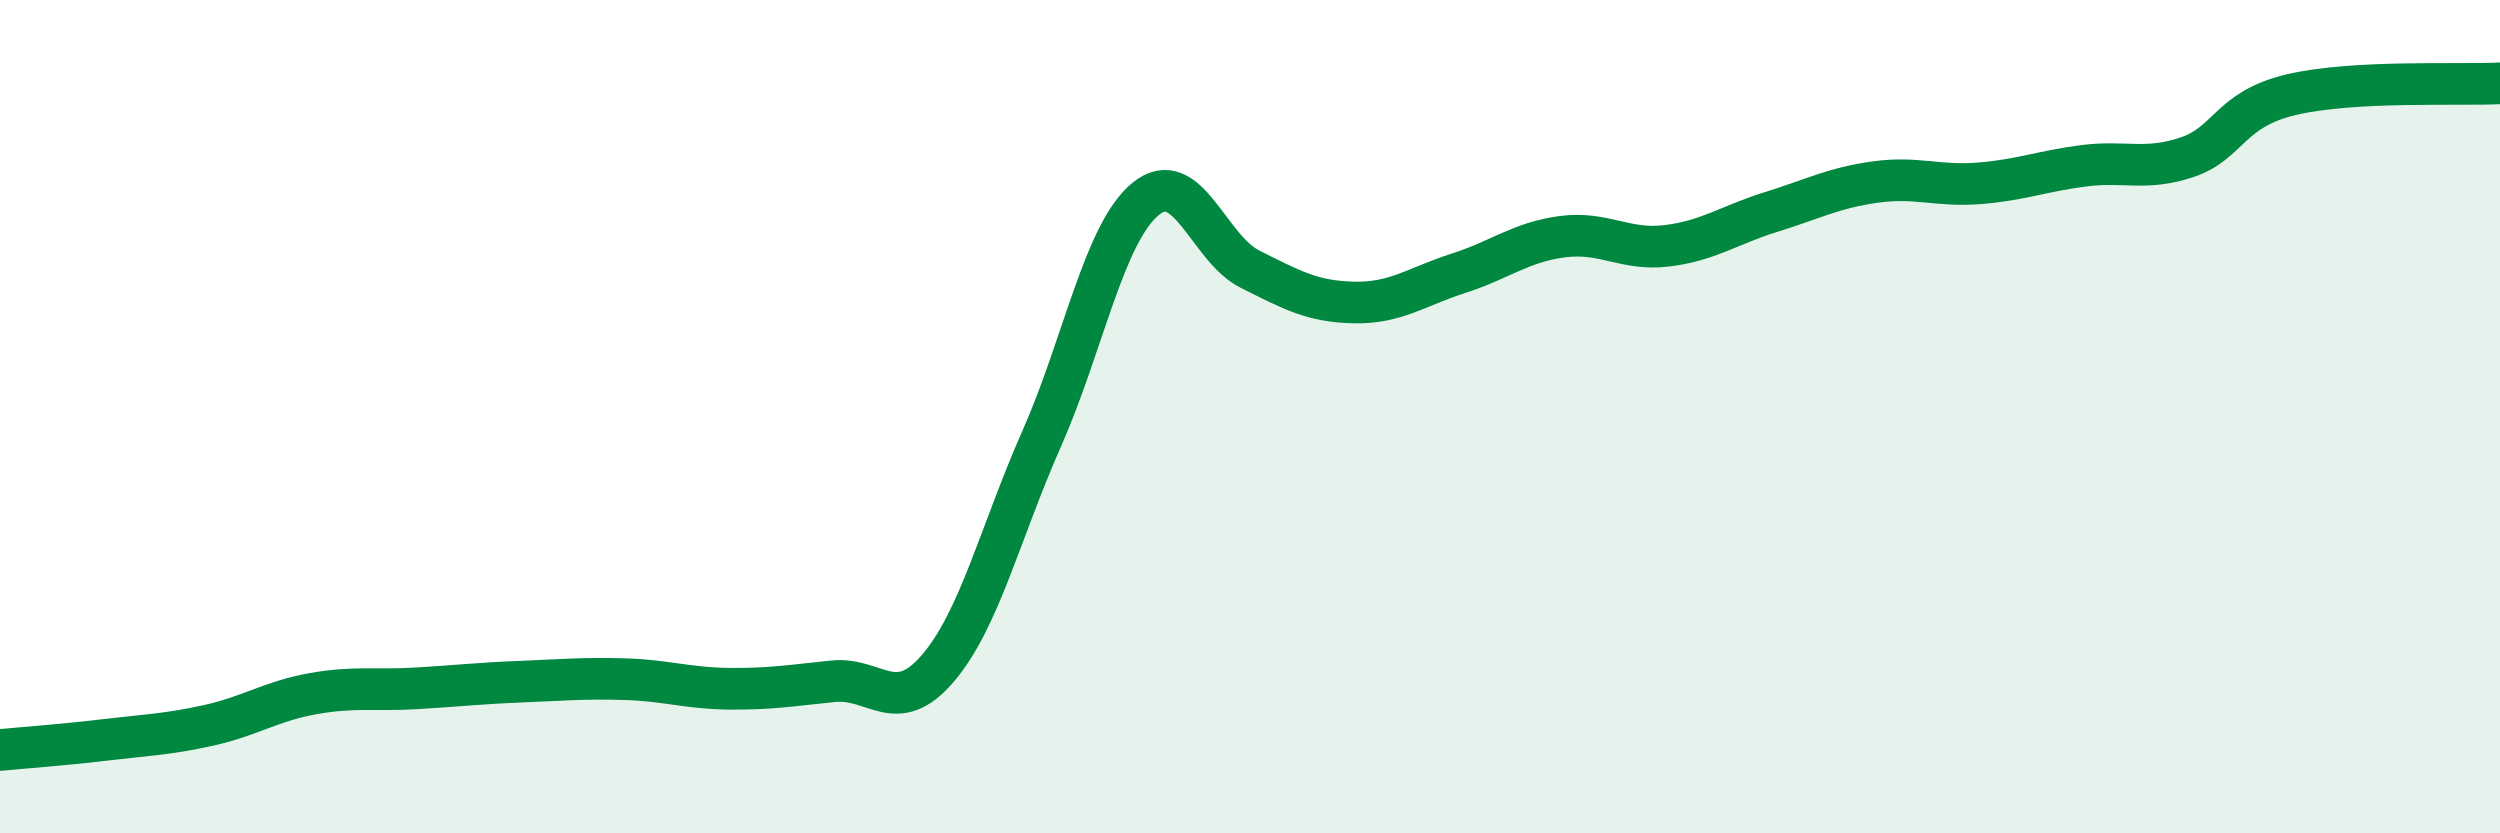 
    <svg width="60" height="20" viewBox="0 0 60 20" xmlns="http://www.w3.org/2000/svg">
      <path
        d="M 0,18 C 0.5,17.95 1.5,17.88 2.5,17.76 C 3.5,17.64 4,17.63 5,17.41 C 6,17.19 6.5,16.83 7.5,16.65 C 8.5,16.47 9,16.58 10,16.52 C 11,16.46 11.5,16.4 12.5,16.36 C 13.5,16.32 14,16.27 15,16.3 C 16,16.33 16.5,16.52 17.5,16.53 C 18.5,16.54 19,16.45 20,16.35 C 21,16.25 21.5,17.21 22.5,16.05 C 23.5,14.89 24,12.79 25,10.53 C 26,8.27 26.5,5.58 27.5,4.77 C 28.5,3.96 29,5.96 30,6.46 C 31,6.96 31.5,7.24 32.5,7.26 C 33.5,7.28 34,6.88 35,6.56 C 36,6.24 36.5,5.81 37.5,5.68 C 38.5,5.55 39,6.02 40,5.9 C 41,5.78 41.5,5.4 42.5,5.09 C 43.5,4.78 44,4.51 45,4.37 C 46,4.23 46.5,4.48 47.5,4.4 C 48.5,4.32 49,4.11 50,3.98 C 51,3.85 51.5,4.11 52.5,3.77 C 53.5,3.43 53.5,2.62 55,2.27 C 56.5,1.92 59,2.05 60,2L60 20L0 20Z"
        fill="#008740"
        opacity="0.1"
        stroke-linecap="round"
        stroke-linejoin="round"
      />
      <path
        d="M 0,18 C 0.5,17.95 1.5,17.88 2.5,17.76 C 3.5,17.64 4,17.63 5,17.41 C 6,17.19 6.5,16.83 7.5,16.65 C 8.5,16.47 9,16.58 10,16.52 C 11,16.46 11.5,16.4 12.5,16.36 C 13.5,16.32 14,16.27 15,16.3 C 16,16.33 16.5,16.52 17.5,16.53 C 18.5,16.54 19,16.45 20,16.35 C 21,16.25 21.5,17.21 22.5,16.05 C 23.5,14.89 24,12.79 25,10.53 C 26,8.27 26.5,5.58 27.5,4.77 C 28.5,3.96 29,5.96 30,6.46 C 31,6.96 31.5,7.24 32.5,7.26 C 33.5,7.28 34,6.88 35,6.56 C 36,6.24 36.5,5.81 37.5,5.68 C 38.5,5.55 39,6.02 40,5.9 C 41,5.78 41.5,5.4 42.5,5.09 C 43.5,4.78 44,4.51 45,4.37 C 46,4.23 46.5,4.48 47.5,4.4 C 48.5,4.32 49,4.11 50,3.98 C 51,3.85 51.5,4.11 52.5,3.77 C 53.5,3.43 53.5,2.62 55,2.27 C 56.5,1.92 59,2.05 60,2"
        stroke="#008740"
        stroke-width="1"
        fill="none"
        stroke-linecap="round"
        stroke-linejoin="round"
      />
    </svg>
  